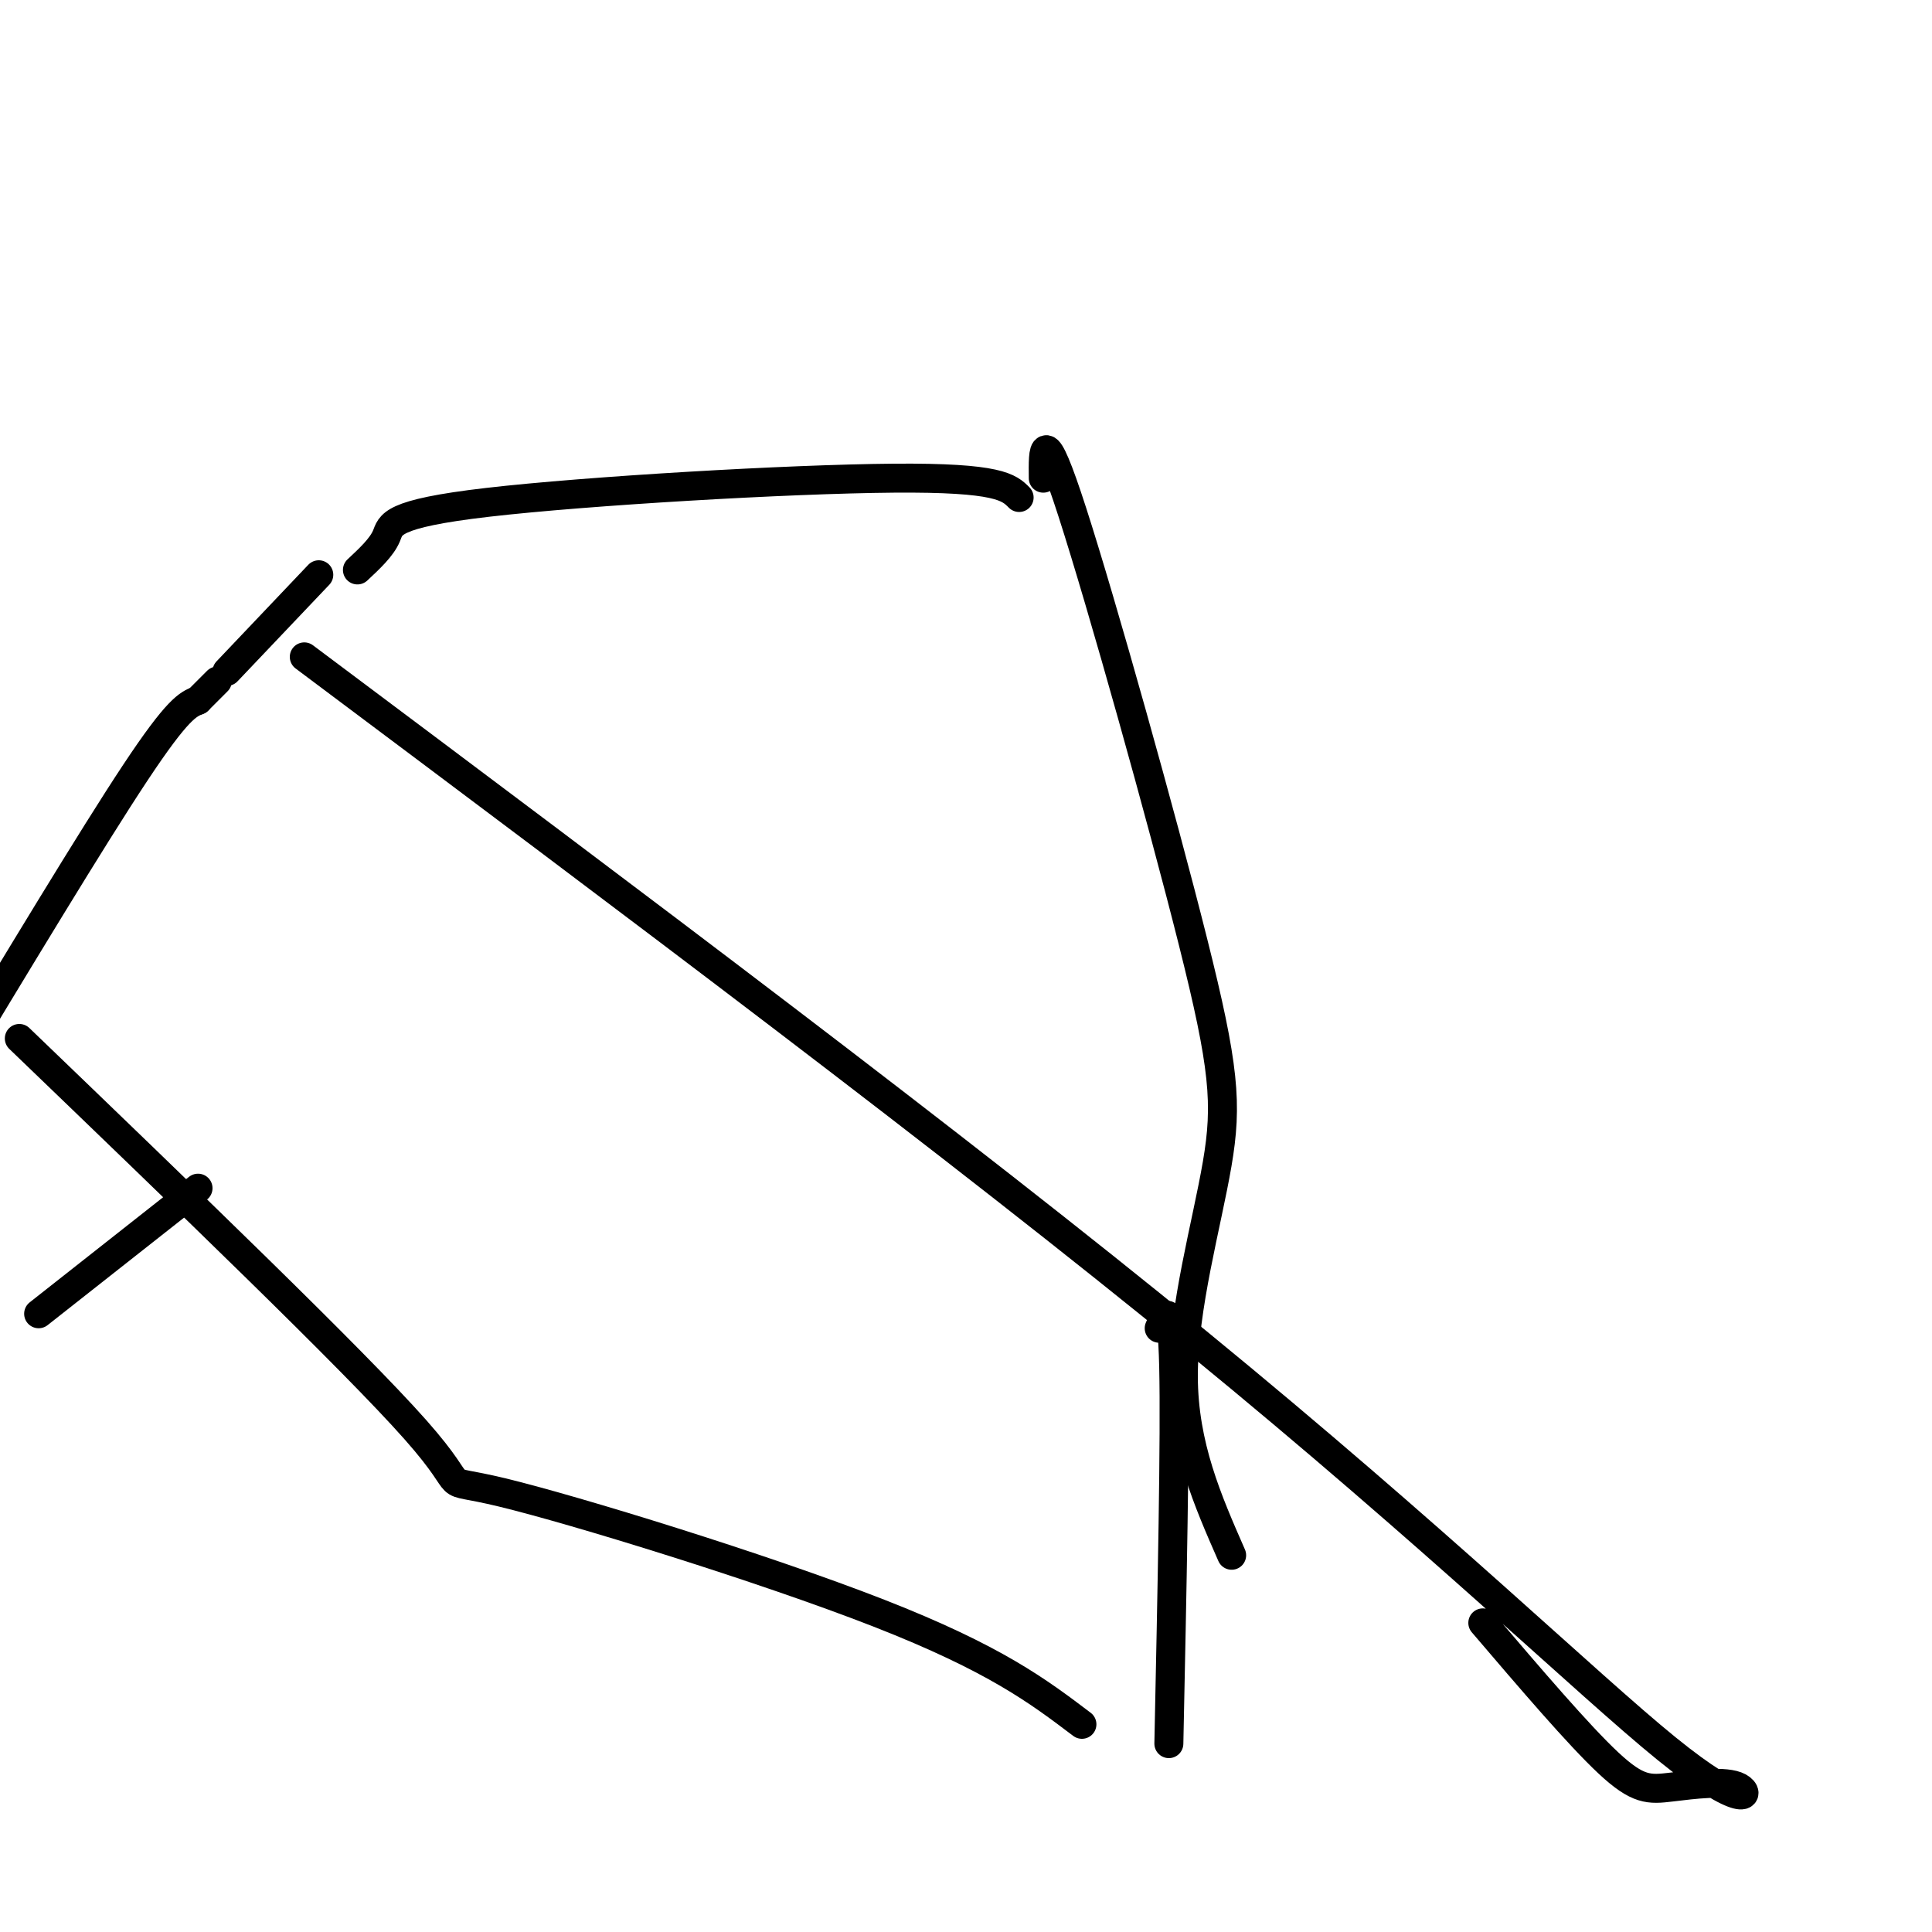 <svg viewBox='0 0 400 400' version='1.1' xmlns='http://www.w3.org/2000/svg' xmlns:xlink='http://www.w3.org/1999/xlink'><g fill='none' stroke='#000000' stroke-width='6' stroke-linecap='round' stroke-linejoin='round'><path d='M66,119c0.000,0.000 -19.000,20.000 -19,20'/><path d='M45,141c0.000,0.000 -4.000,4.000 -4,4'/><path d='M41,145c-2.083,0.833 -4.167,1.667 -13,15c-8.833,13.333 -24.417,39.167 -40,65'/><path d='M8,272c0.000,0.000 33.000,-26.000 33,-26'/><path d='M4,215c34.690,33.369 69.381,66.738 82,81c12.619,14.262 3.167,9.417 18,13c14.833,3.583 53.952,15.595 78,25c24.048,9.405 33.024,16.202 42,23'/><path d='M63,136c67.757,50.748 135.515,101.496 185,142c49.485,40.504 80.699,70.765 97,84c16.301,13.235 17.689,9.444 15,8c-2.689,-1.444 -9.455,-0.543 -14,0c-4.545,0.543 -6.870,0.726 -13,-5c-6.130,-5.726 -16.065,-17.363 -26,-29'/><path d='M240,275c1.333,-3.167 2.667,-6.333 3,8c0.333,14.333 -0.333,46.167 -1,78'/><path d='M255,322c-4.981,-11.351 -9.962,-22.702 -10,-37c-0.038,-14.298 4.866,-31.544 7,-44c2.134,-12.456 1.498,-20.123 -5,-46c-6.498,-25.877 -18.856,-69.965 -25,-89c-6.144,-19.035 -6.072,-13.018 -6,-7'/><path d='M211,103c-2.077,-2.089 -4.155,-4.179 -26,-4c-21.845,0.179 -63.458,2.625 -84,5c-20.542,2.375 -20.012,4.679 -21,7c-0.988,2.321 -3.494,4.661 -6,7'/></g>
</svg>